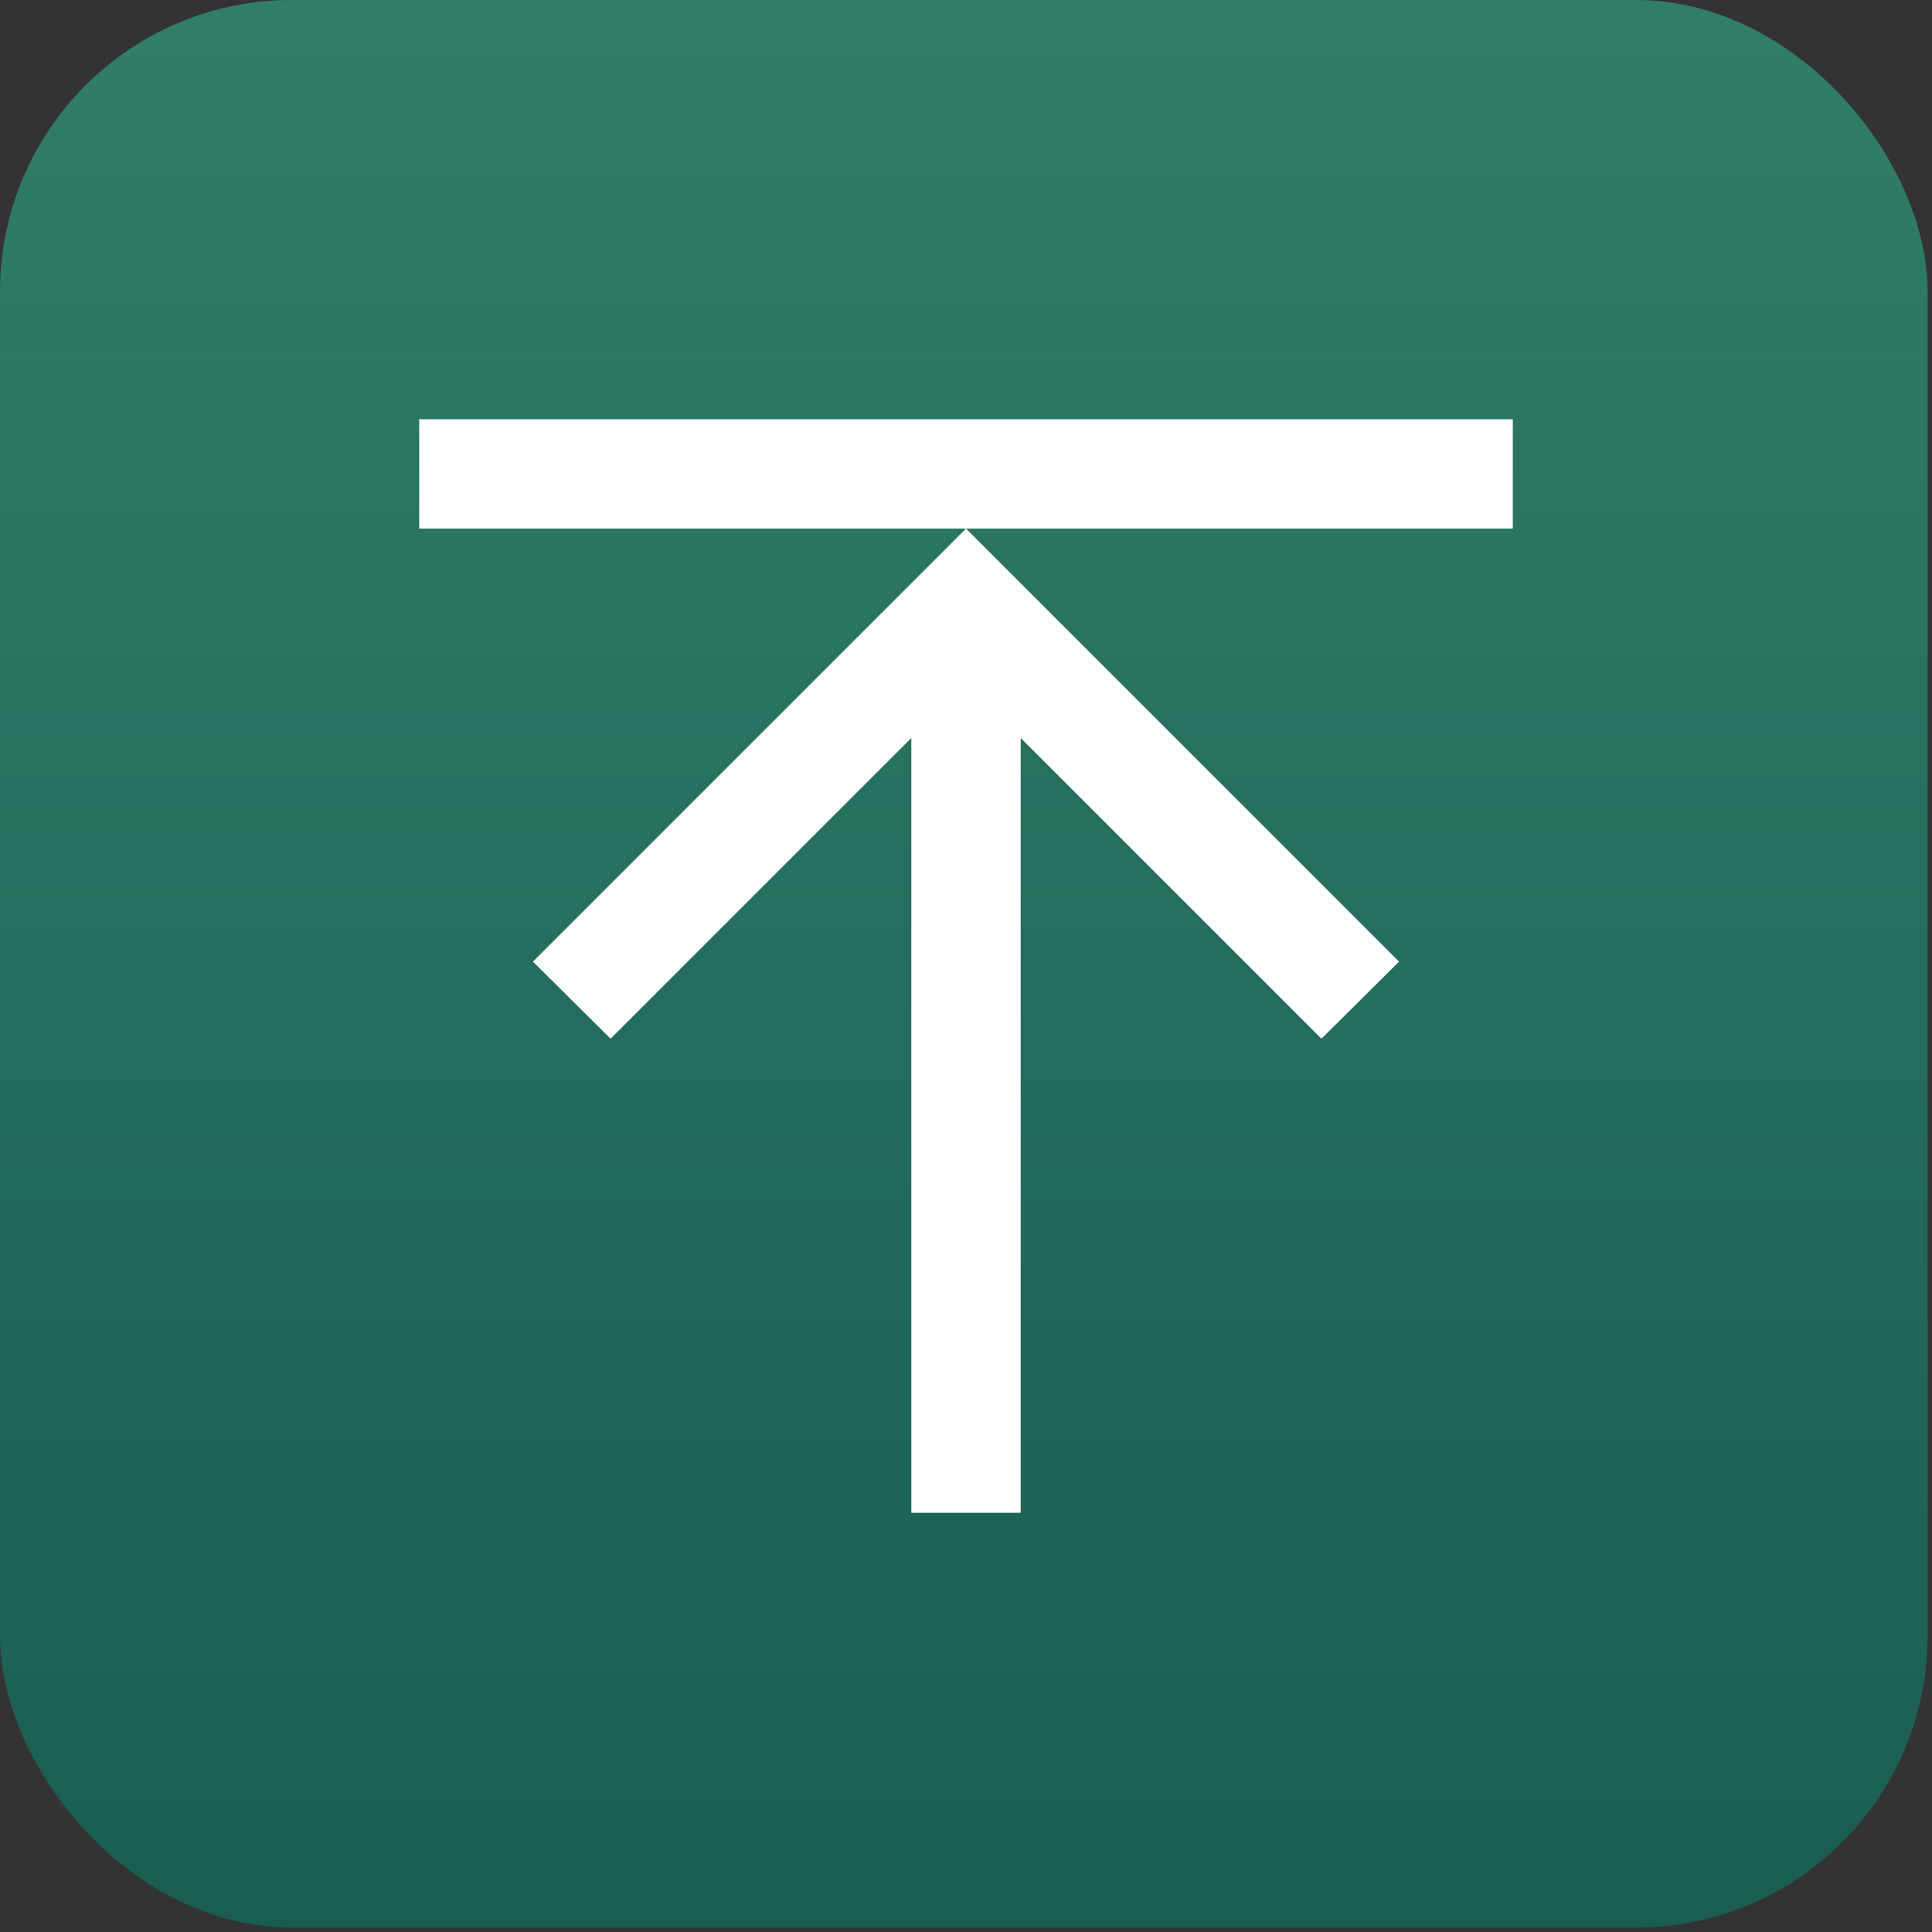 <svg width="53" height="53" viewBox="0 0 53 53" fill="none" xmlns="http://www.w3.org/2000/svg">
<rect x="0" y="0" width="53" height="53" fill="#333333" stroke="none"/>
<rect width="52.88" height="52.88" rx="8" fill="url(#paint0_linear_832_279730)"/>
<path d="M14.62 26.38L26.5 14.5L38.38 26.38L36.25 28.495L28 20.245V41.5H25V20.245L16.75 28.495L14.62 26.38ZM26.5 14.5H41.5V11.5H11.5V14.5H26.5Z" fill="white"/>
<defs>
<linearGradient id="paint0_linear_832_279730" x1="-1.55479e-09" y1="-14.114" x2="3.61008e-07" y2="83.239" gradientUnits="userSpaceOnUse">
<stop stop-color="#378670"/>
<stop offset="1" stop-color="#0C4B41"/>
</linearGradient>
</defs>
</svg>
